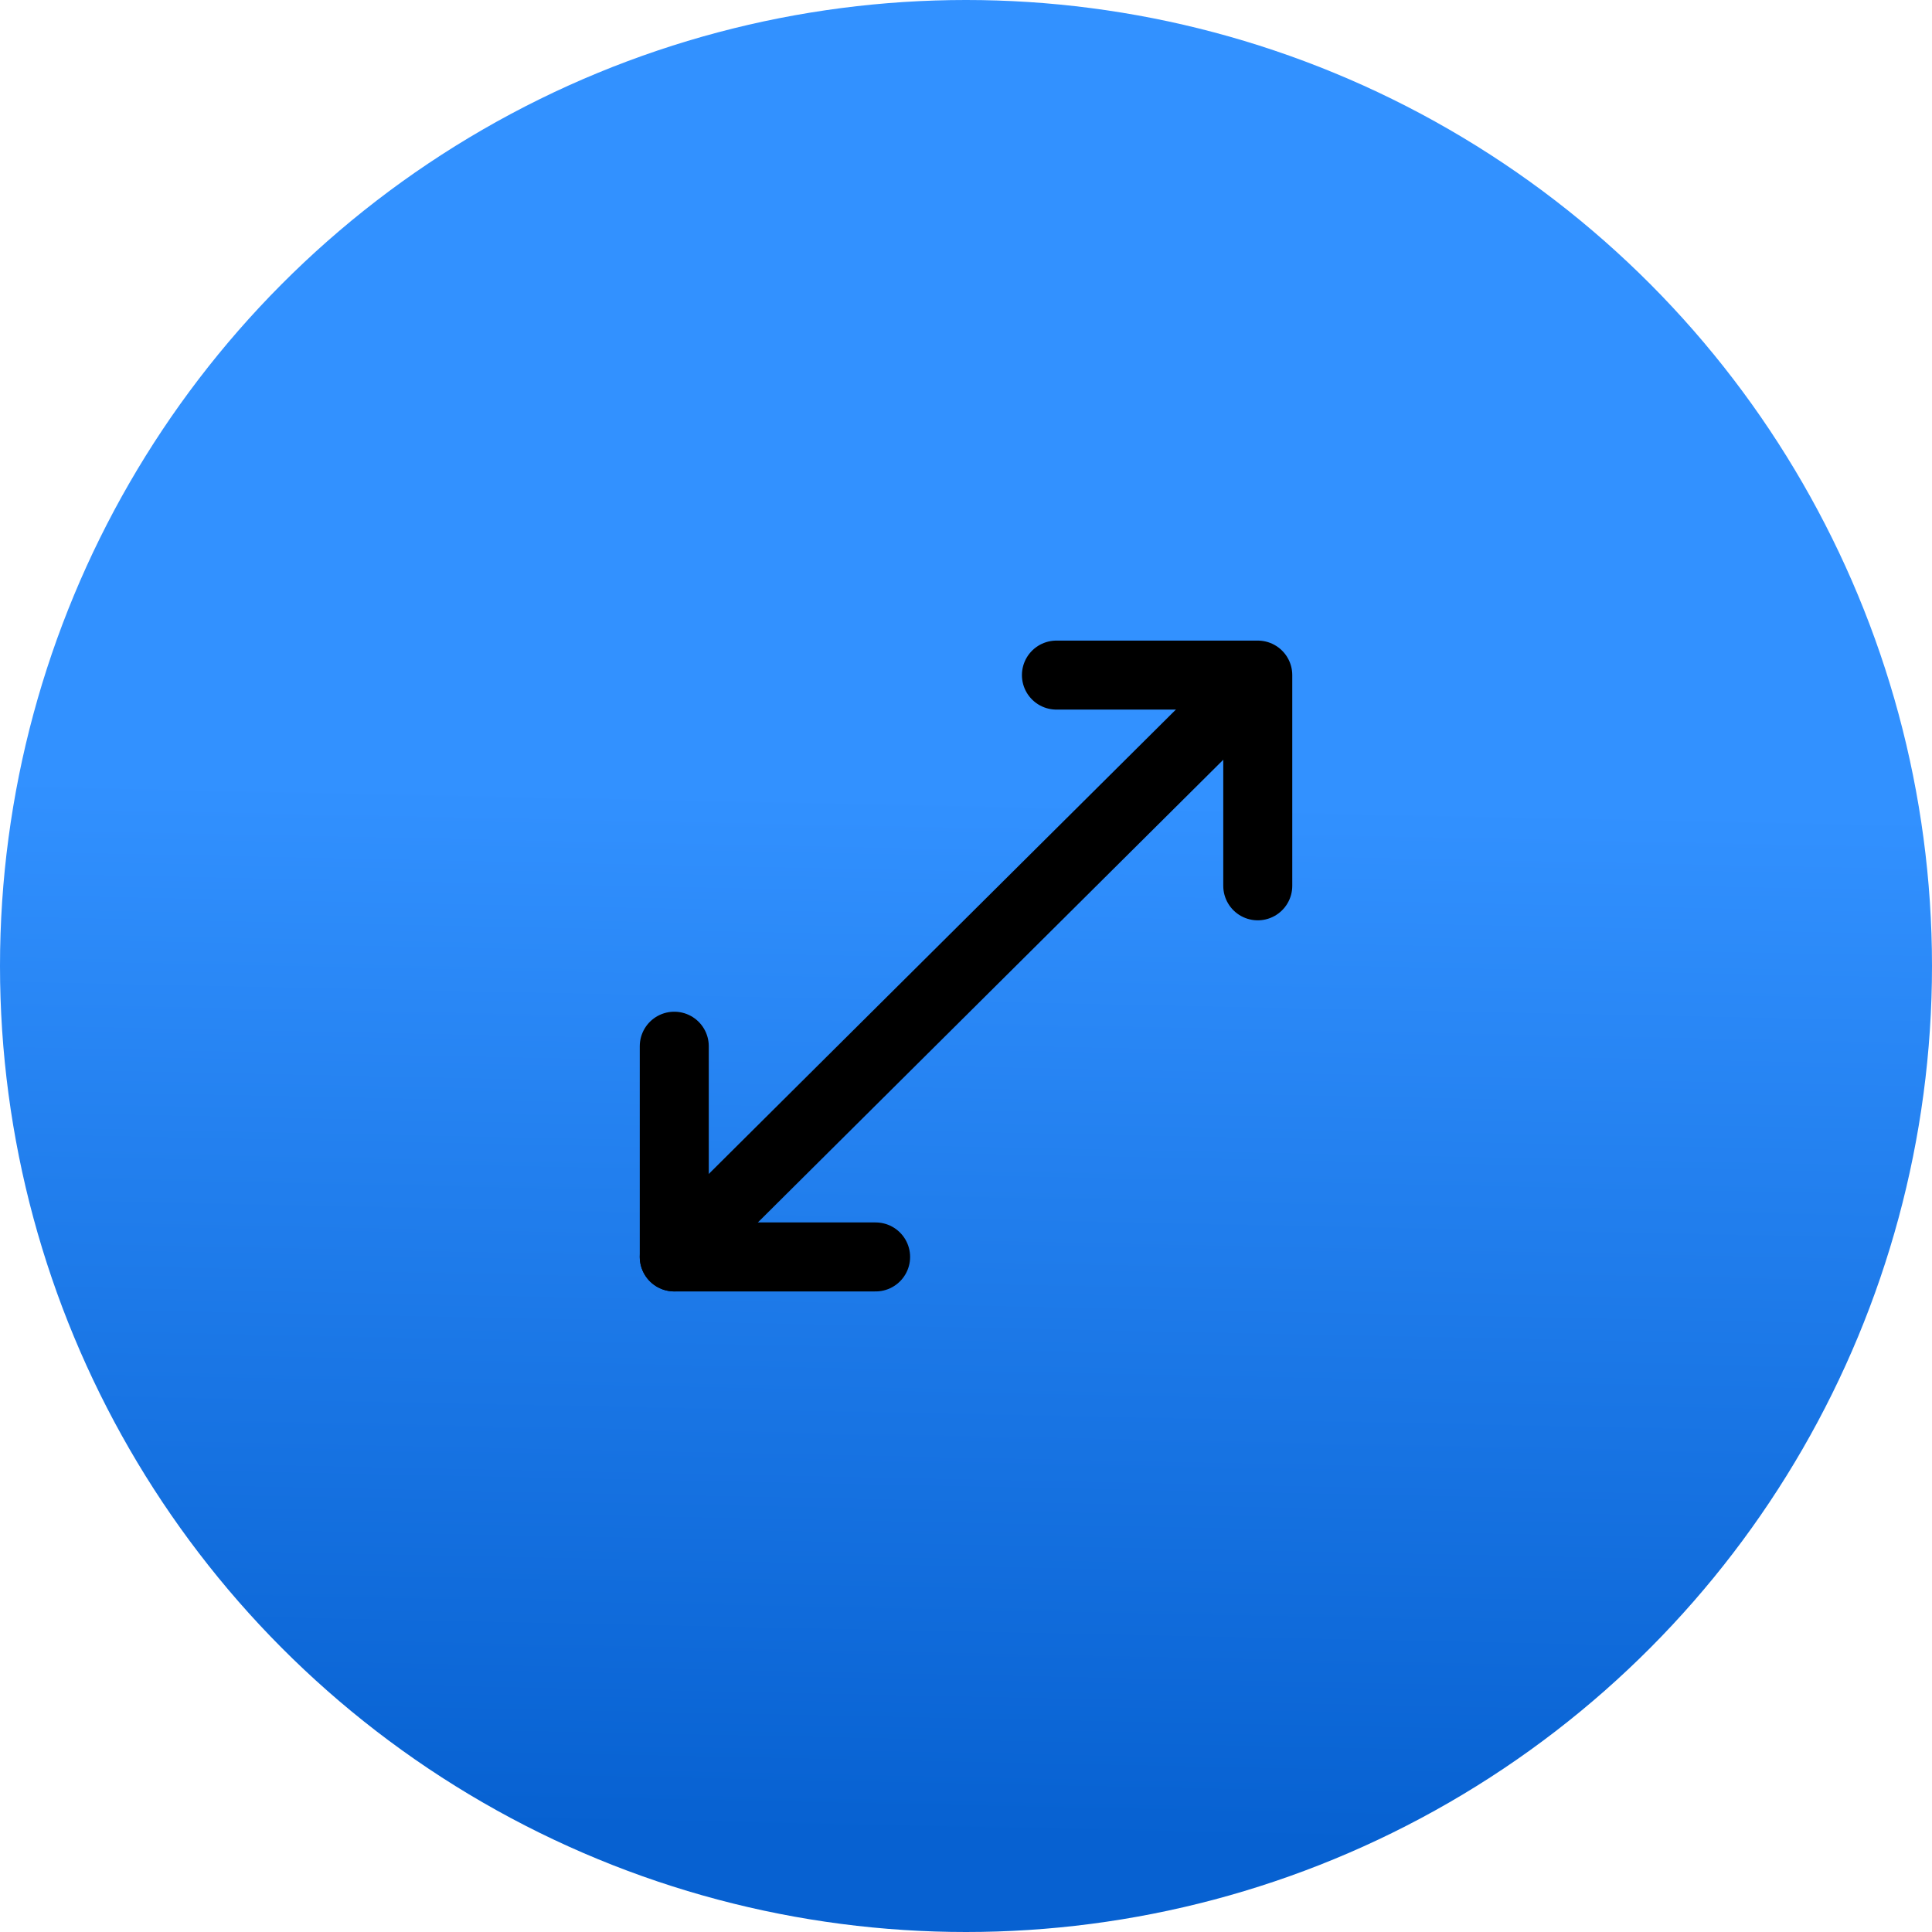 <svg xmlns="http://www.w3.org/2000/svg" xmlns:xlink="http://www.w3.org/1999/xlink" width="56" height="56" viewBox="0 0 56 56"><defs><linearGradient id="a" x1="0.583" y1="0.414" x2="0.572" y2="0.949" gradientUnits="objectBoundingBox"><stop offset="0" stop-color="#3291ff"/><stop offset="1" stop-color="#0761d1"/></linearGradient></defs><g transform="translate(-512 -618)"><circle cx="28" cy="28" r="28" transform="translate(512 618)" fill="url(#a)"/><g transform="translate(521.271 583.361)"><g transform="translate(10.273 54.207)"><line y1="16.727" x2="16.825" transform="translate(0 0.137)" fill="none" stroke="#000" stroke-linecap="round" stroke-linejoin="round" stroke-width="2"/><path d="M42.579,3.5h5.836V9.608" transform="translate(-31.502 -3.5)" fill="none" stroke="#000" stroke-linecap="round" stroke-linejoin="round" stroke-width="2"/><path d="M9.336,47.557H3.5V41.449" transform="translate(-3.5 -30.692)" fill="none" stroke="#000" stroke-linecap="round" stroke-linejoin="round" stroke-width="2"/></g></g></g></svg>